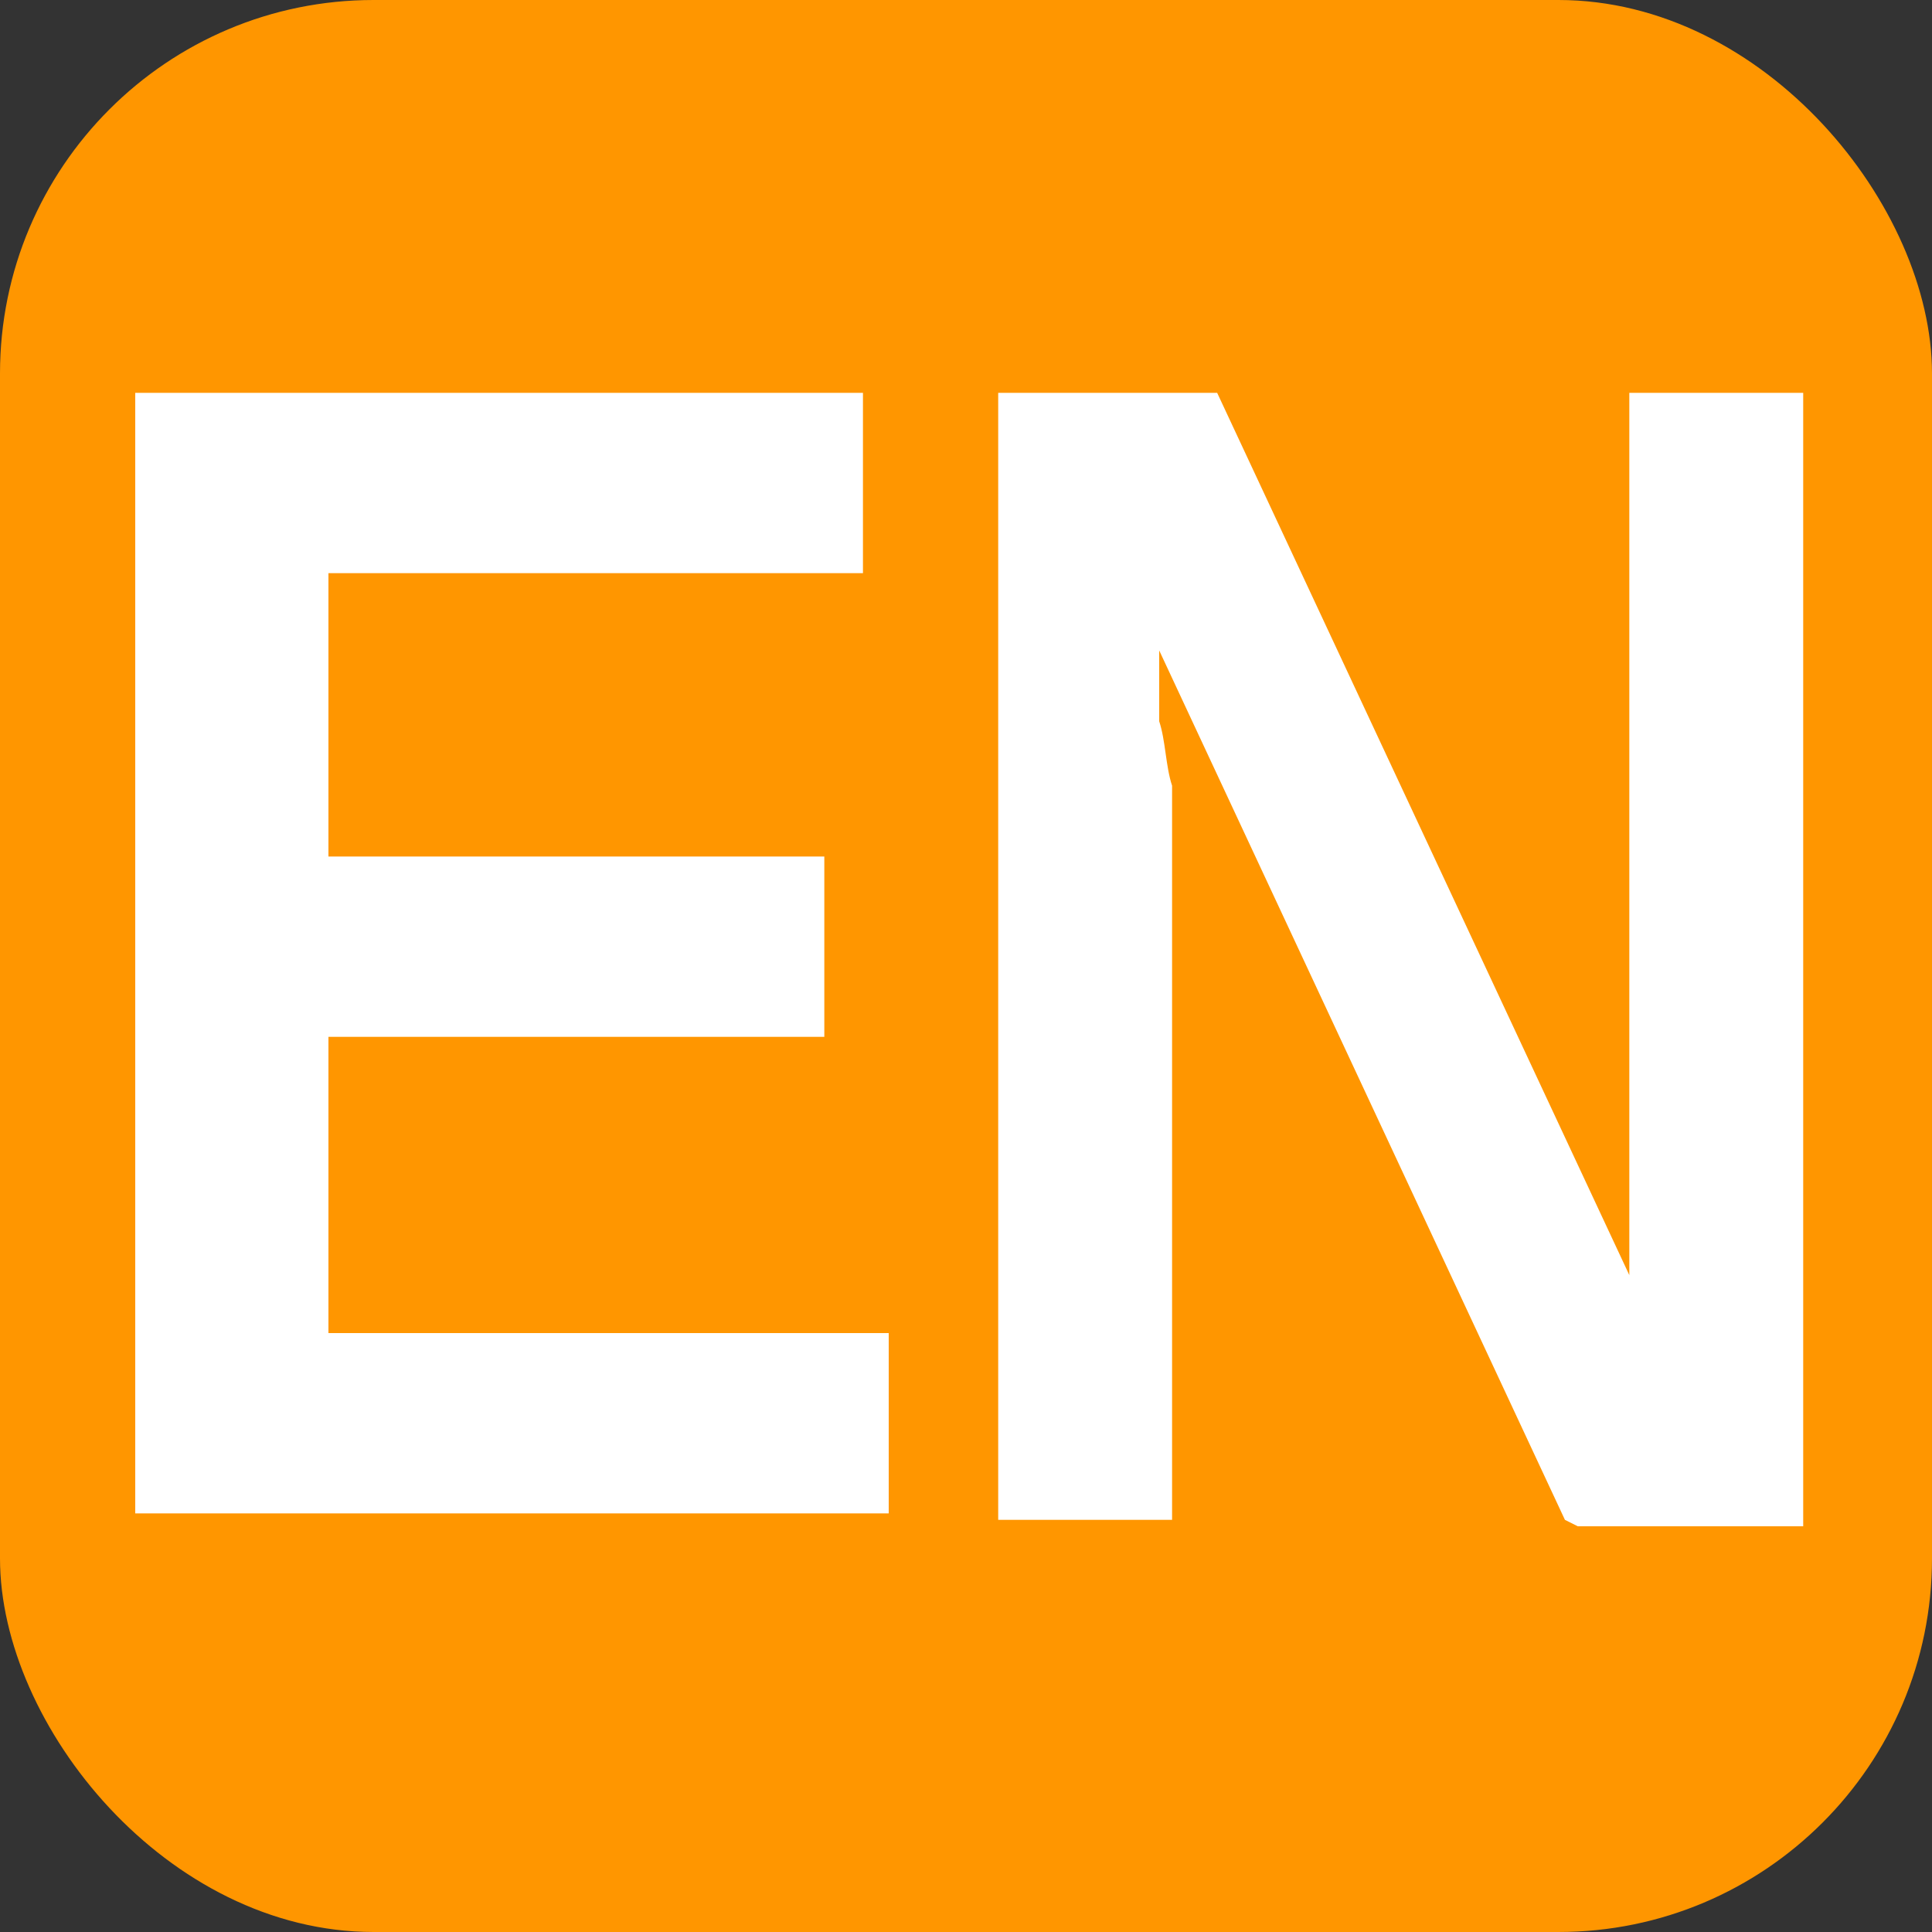 <?xml version="1.0" encoding="UTF-8"?>
<svg xmlns="http://www.w3.org/2000/svg" width="30" height="30" version="1.1" viewBox="0 0 30 30">
  <rect x="0" y="0" width="30" height="30" fill="#333333" stroke="none"/>
  <defs>
    <style>
      .cls-1 {
        fill: #fff;
      }

      .cls-2 {
        fill: #ff9600;
      }
    </style>
  </defs>
  <!-- Generator: Adobe Illustrator 28.7.1, SVG Export Plug-In . SVG Version: 1.2.0 Build 142)  -->
  <g>
    <g id="_レイヤー_1" data-name="レイヤー_1">
      <rect class="cls-2" y="0" width="30" height="30" rx="5.8" ry="5.8"/>
      <g>
        <path class="cls-1" d="M2.1,23.6V6.1h11.3v2.8H5.1v4.4h7.7v2.8h-7.7v4.6h8.7v2.8H2.1Z"/>
        <path class="cls-1" d="M24.3,23.6l-6.3-13.5v1.1c.1.3.1.7.2,1,0,.4,0,.7,0,1v10.4h-2.7V6.1h3.4l6.4,13.7c0-.3,0-.7,0-1.1,0-.3,0-.7,0-1.1,0-.4,0-.8,0-1.2V6.1h2.7v17.6h-3.5Z"/>
      </g>
    </g>
  </g>
</svg>